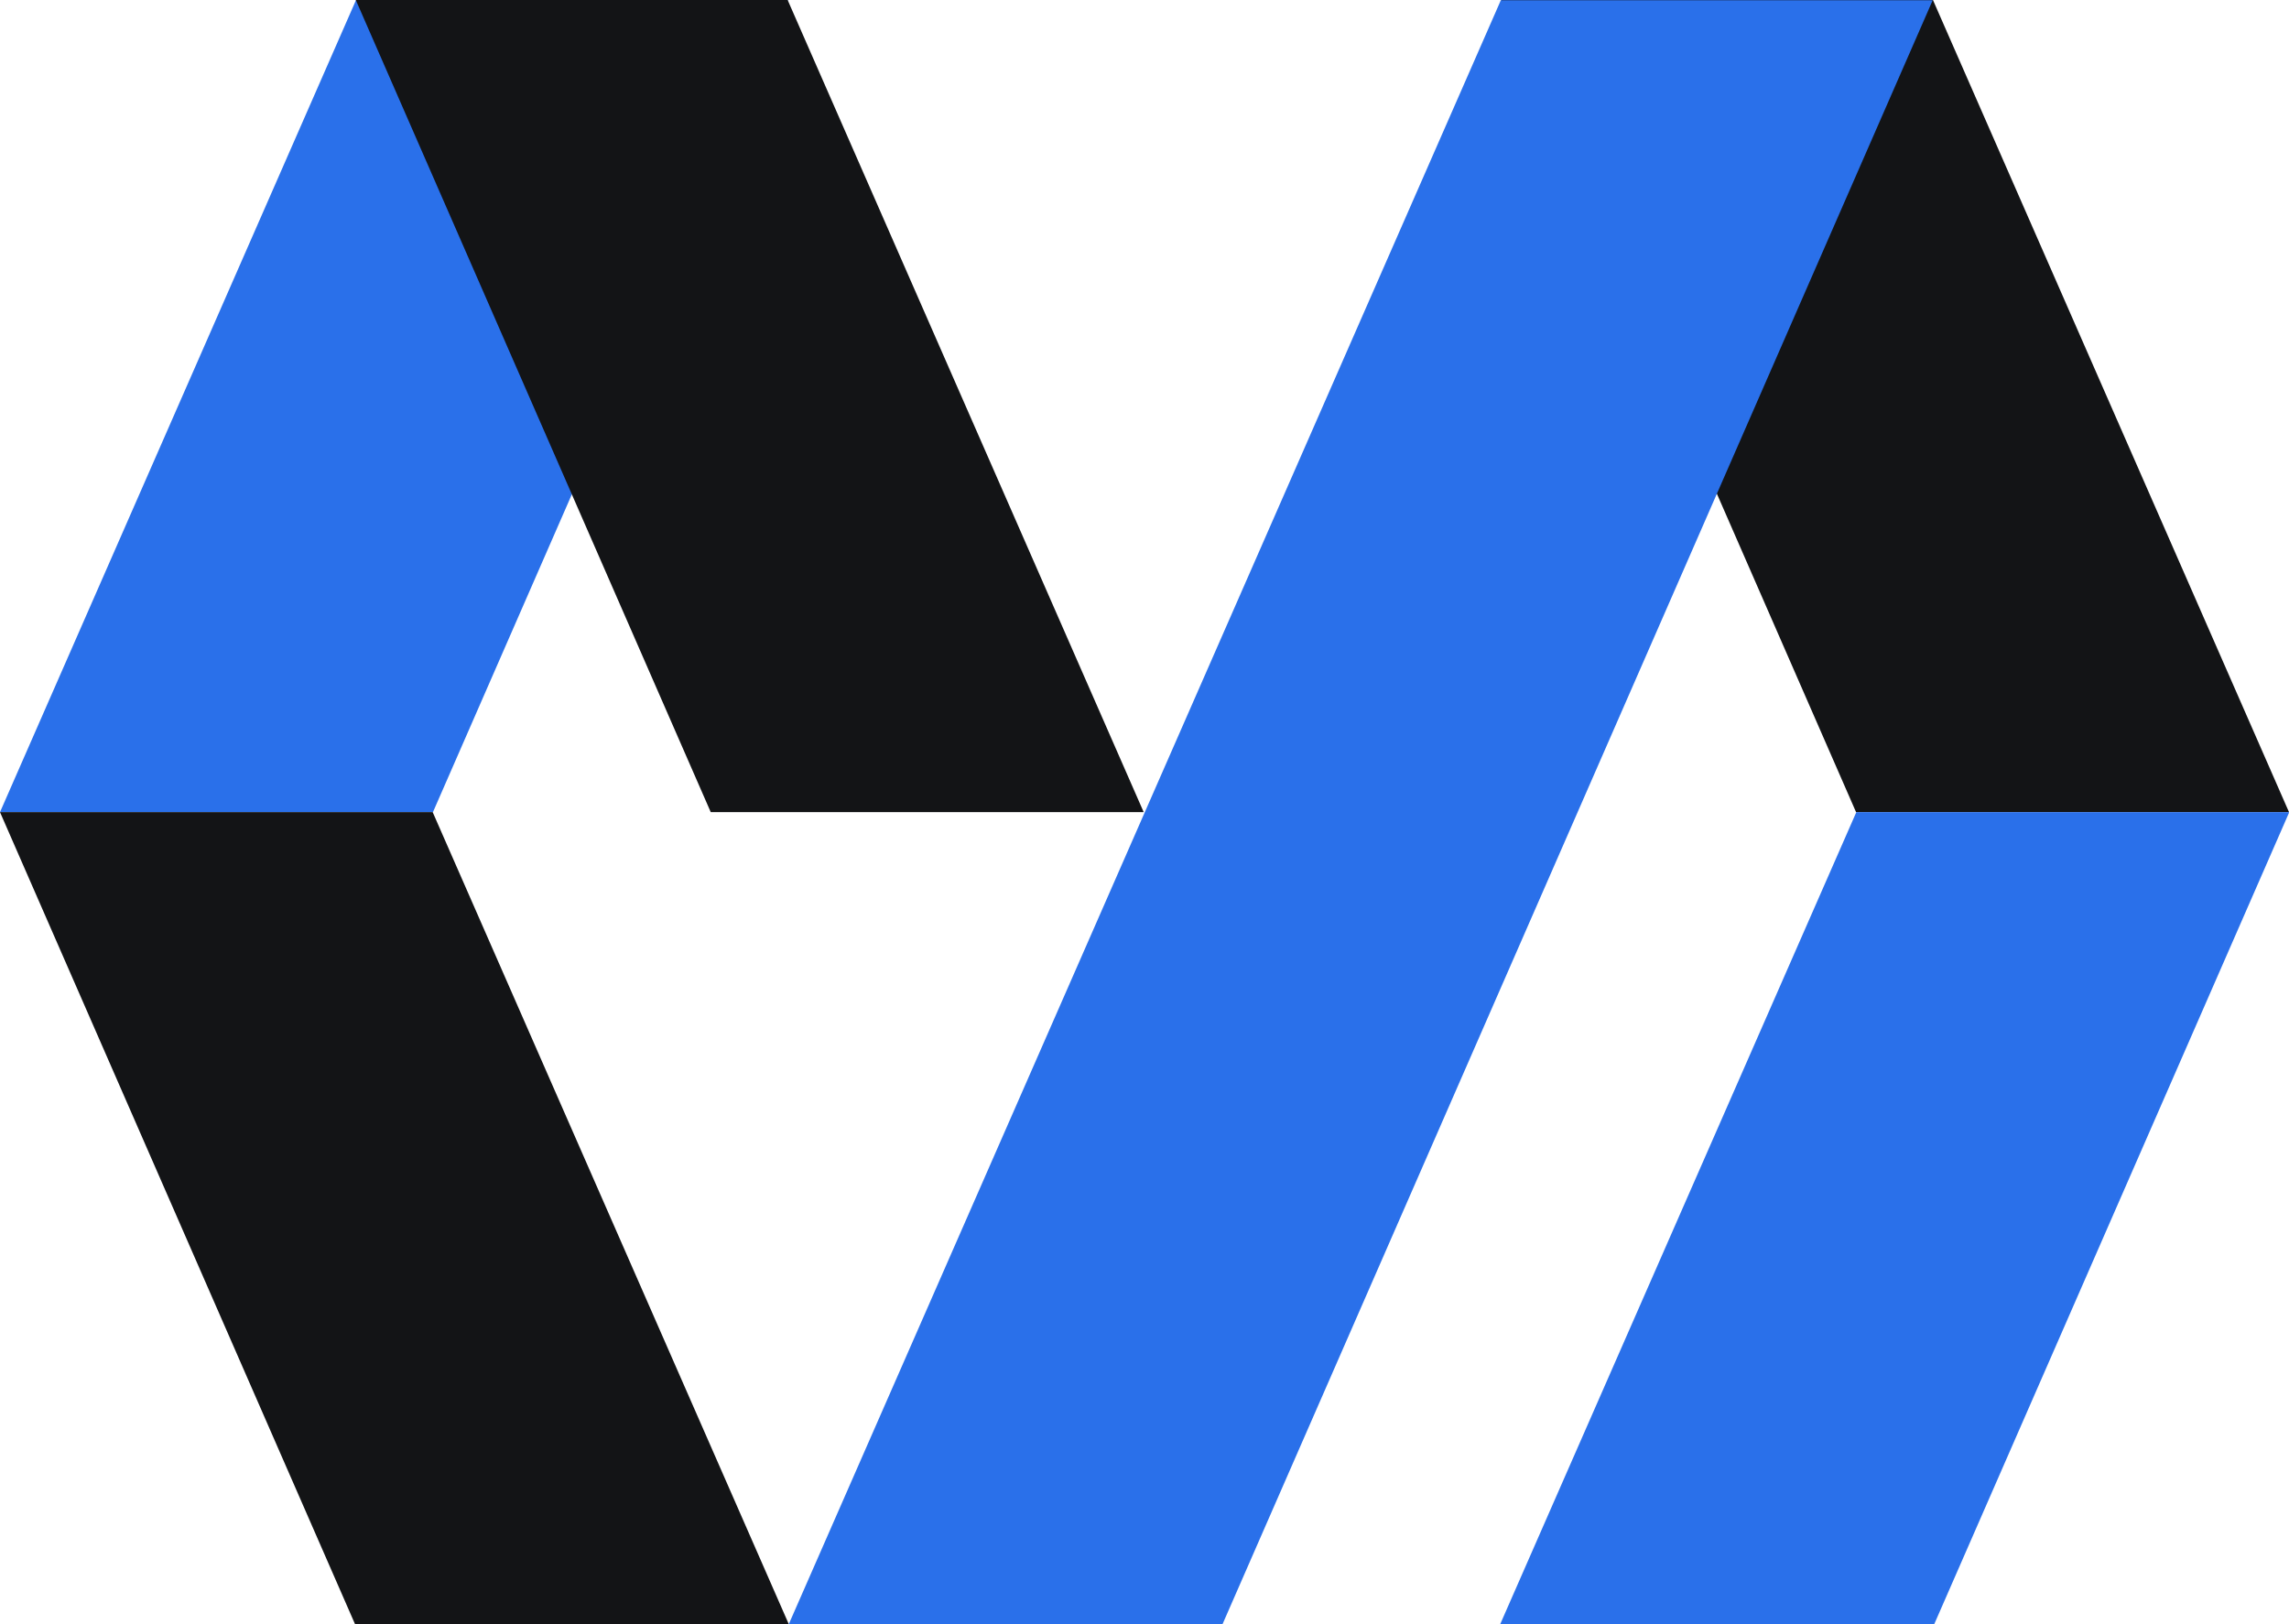 <?xml version="1.0" encoding="UTF-8"?>
<svg id="Warstwa_2" data-name="Warstwa 2" xmlns="http://www.w3.org/2000/svg" viewBox="0 0 84.54 60">
  <defs>
    <style>
      .cls-1 {
        fill: #2a70ea;
      }

      .cls-2 {
        fill: #131416;
      }
    </style>
  </defs>
  <g id="Layer_1" data-name="Layer 1">
    <path class="cls-2" d="M84.54,30h-15.99L55.44,0h15.95l13.15,30Z"/>
    <path class="cls-1" d="M0,30h15.99L29.1,0h-15.95L0,30Z"/>
    <path class="cls-1" d="M71.43,59.99h-16.02l13.15-29.99h15.99l-13.11,29.99Z"/>
    <path class="cls-2" d="M13.11,59.99h16.02l-13.15-29.99H0l13.11,29.99Z"/>
    <path class="cls-1" d="M55.43.01l-26.3,59.99h16.02L71.38.01h-15.95Z"/>
    <path class="cls-2" d="M42.24,30h-15.99L13.14,0h15.95l13.15,30Z"/>
  </g>
</svg>